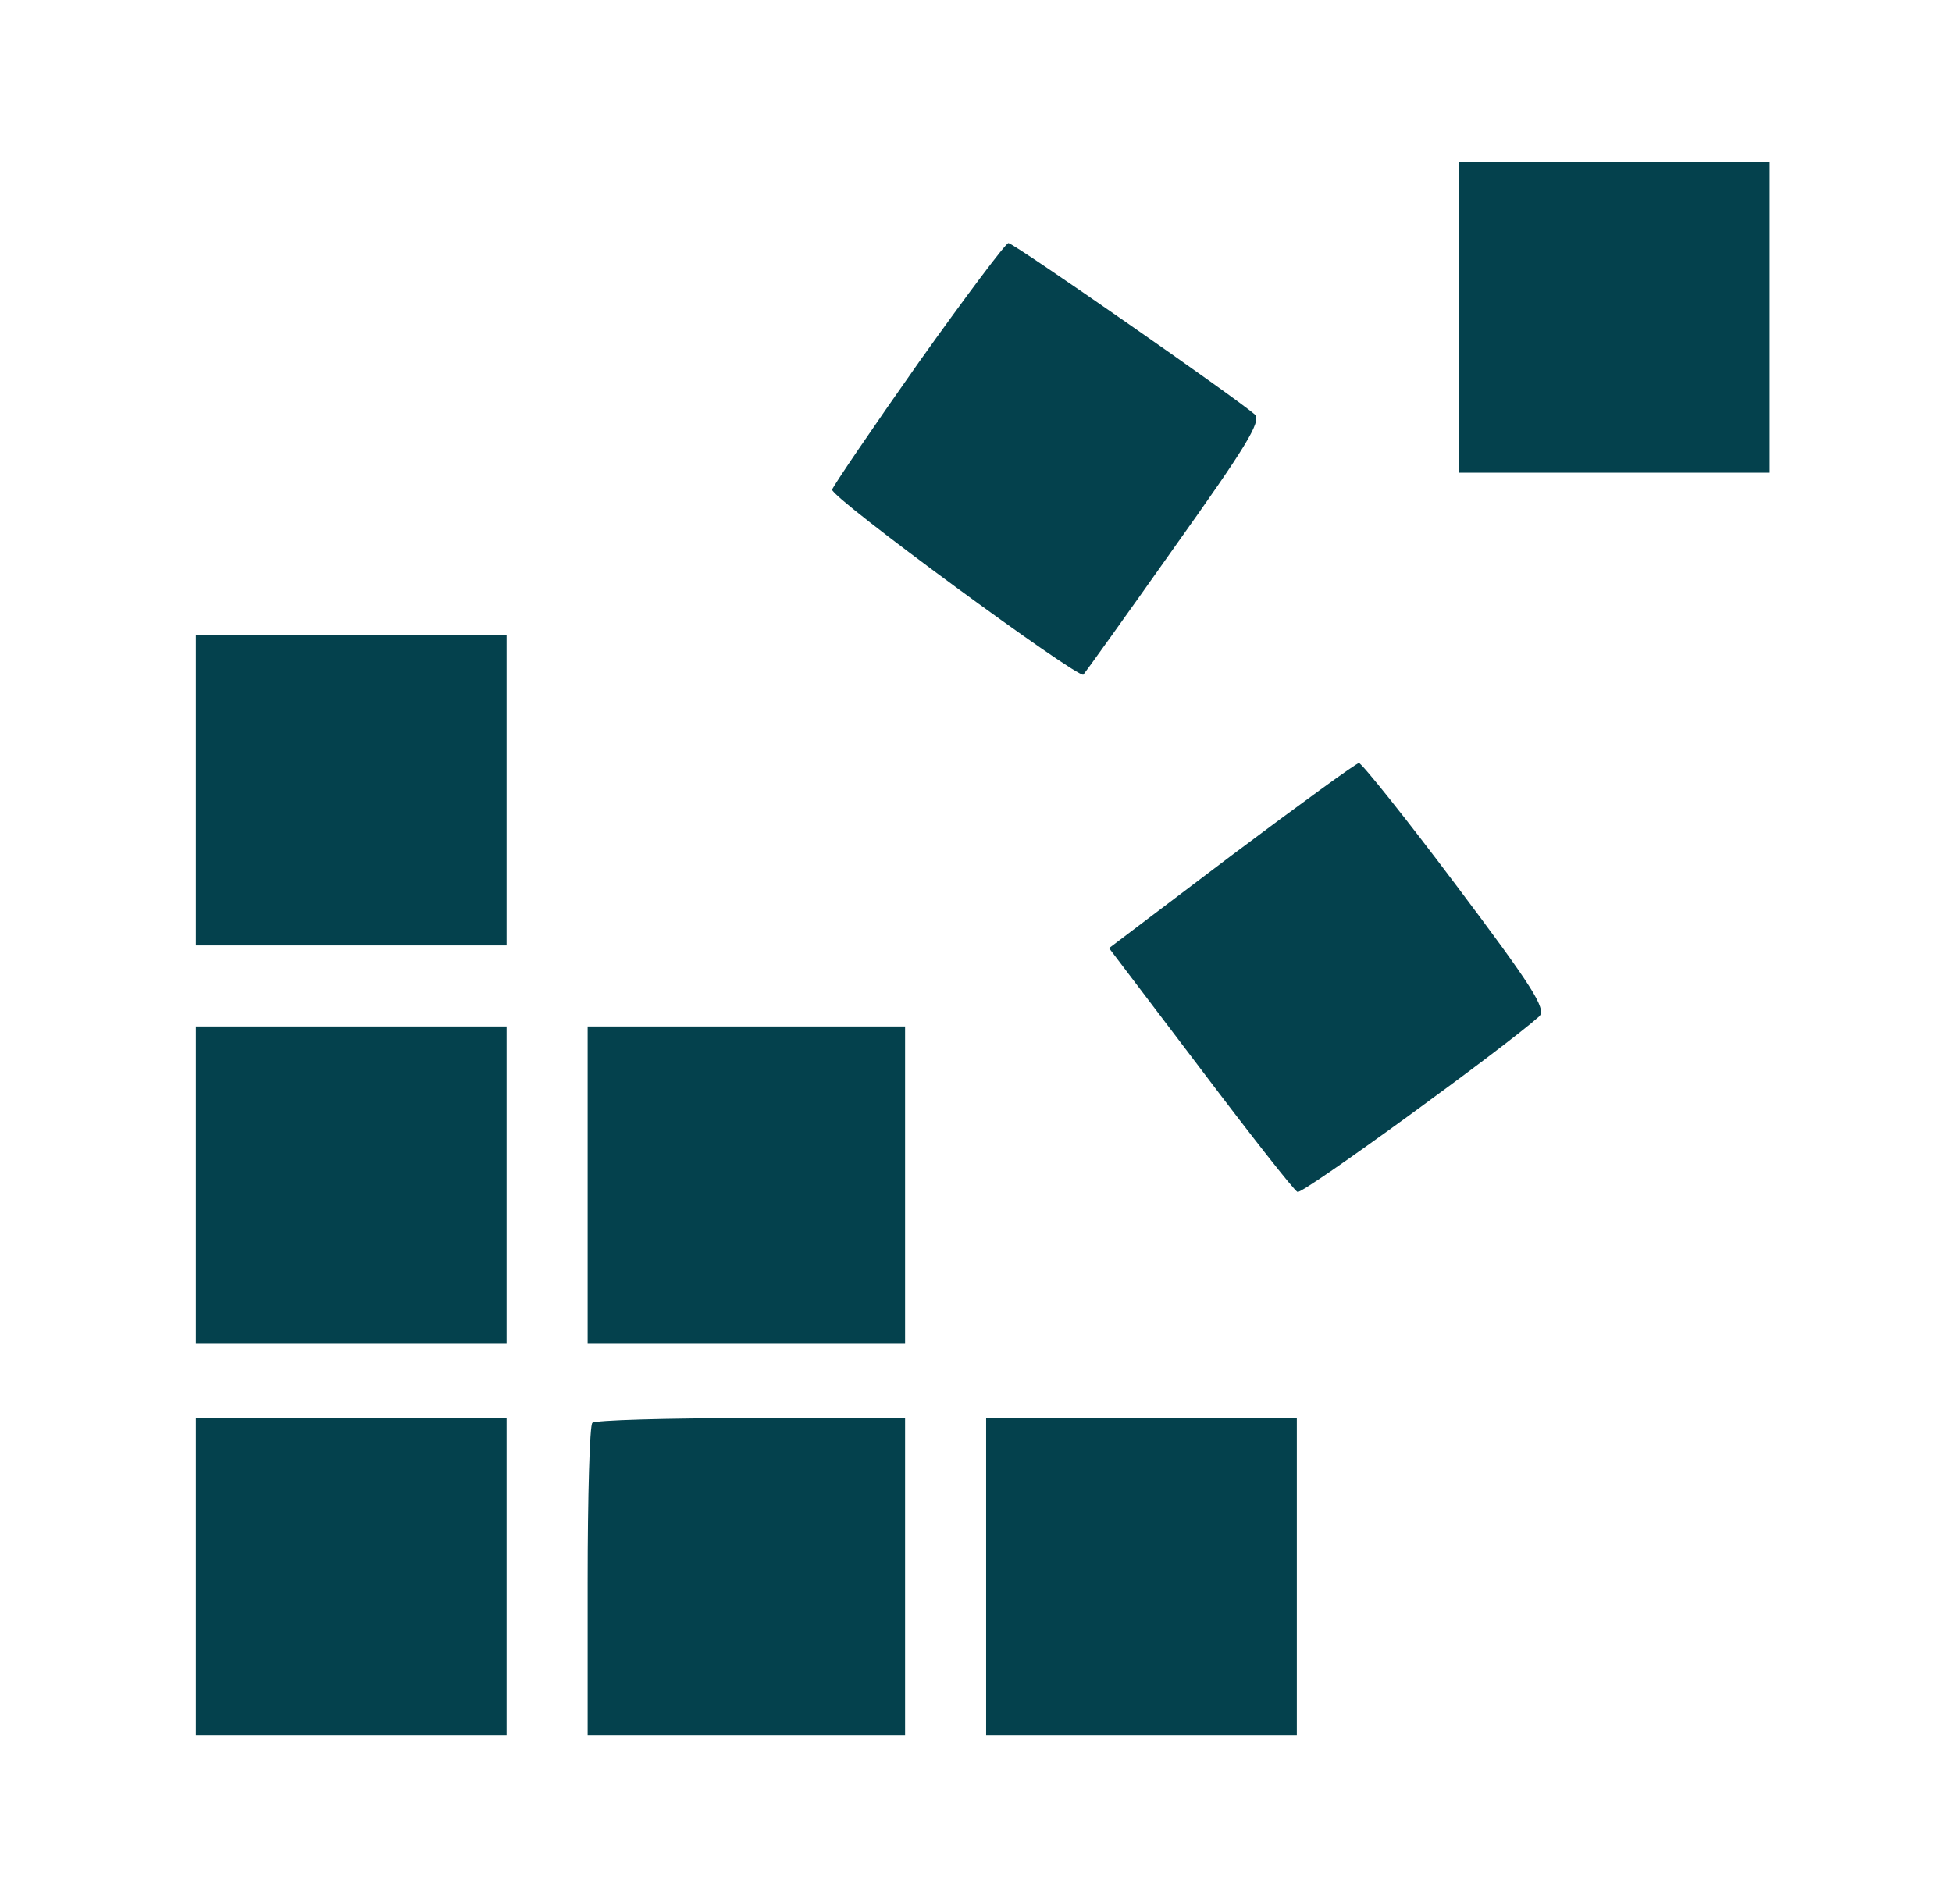 <svg
  version="1.0"
  xmlns="http://www.w3.org/2000/svg"
  width="385.333"
  height="376"
  viewBox="0 0 289 282"
>
  <path
    fill="#04414d"
    d="M216 47v23h46V24h-46v23zM136 53.7c-6.9 9.8-12.6 18.2-12.8 18.8-.3 1.1 36.5 28.1 37.2 27.4.2-.2 6.3-8.7 13.5-18.9 10.4-14.6 12.9-18.6 11.9-19.6-2.4-2.2-35.7-25.4-36.5-25.4-.4 0-6.4 8-13.3 17.7zM29 117v23h46V94H29v23zM182.3 126.7l-18.1 13.7 13.5 17.8c7.4 9.8 13.9 18.1 14.4 18.3.6.5 30.8-21.5 35.8-26 1.1-1.1-1.1-4.5-12.3-19.4-7.5-10-14-18.1-14.4-18.1-.4 0-8.9 6.2-18.9 13.7zM29 175.5V199h46v-47H29v23.5zM87 175.5V199h47v-47H87v23.5zM29 233.5V257h46v-47H29v23.5zM87.7 210.7c-.4.3-.7 10.9-.7 23.5V257h47v-47h-22.8c-12.6 0-23.2.3-23.5.7zM146 233.5V257h46v-47h-46v23.5z"
  />
</svg>
